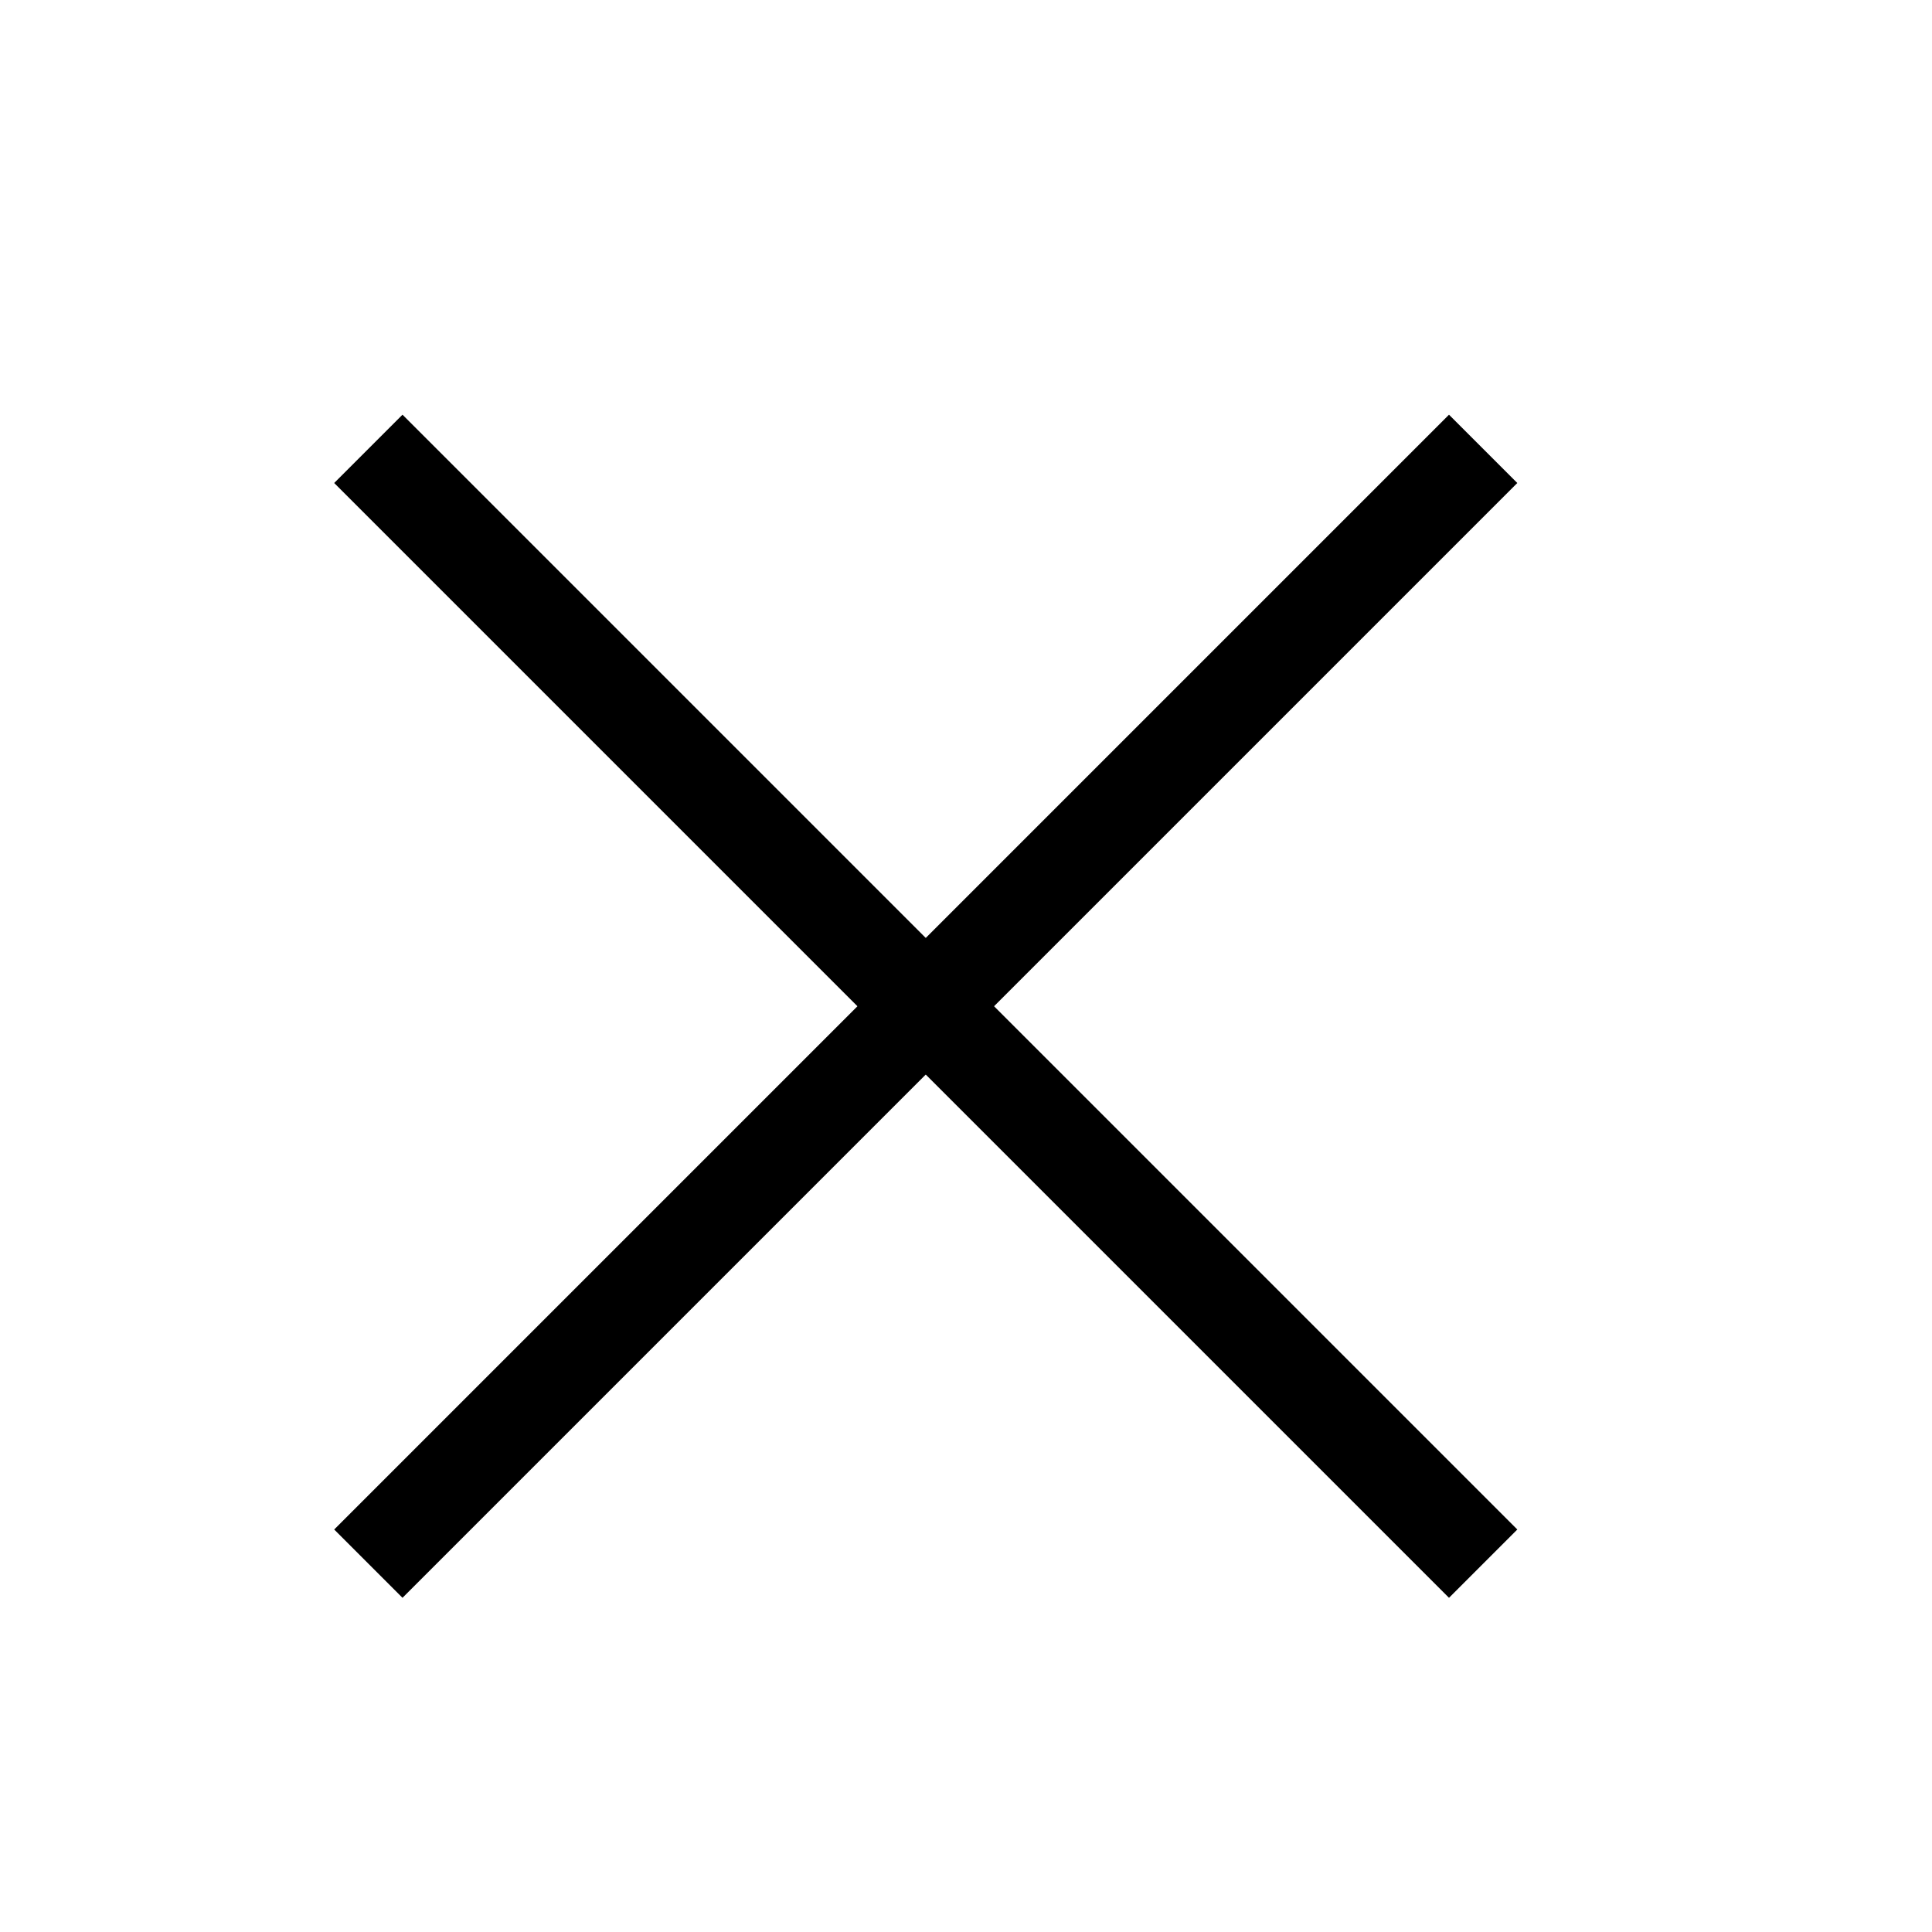 <svg xmlns="http://www.w3.org/2000/svg" width="24" height="24" viewBox="0 0 24 24">
    <path d="m0 0 13 13" style="fill:none;stroke:#000;stroke-linecap:square;stroke-linejoin:round;stroke-miterlimit:10;stroke-width:1.2px" transform="translate(5 6)"/>
    <path data-name="Line" d="M13 0 0 13" style="fill:none;stroke:#000;stroke-linecap:square;stroke-linejoin:round;stroke-miterlimit:10;stroke-width:1.2px" transform="translate(5 6)"/>
</svg>
